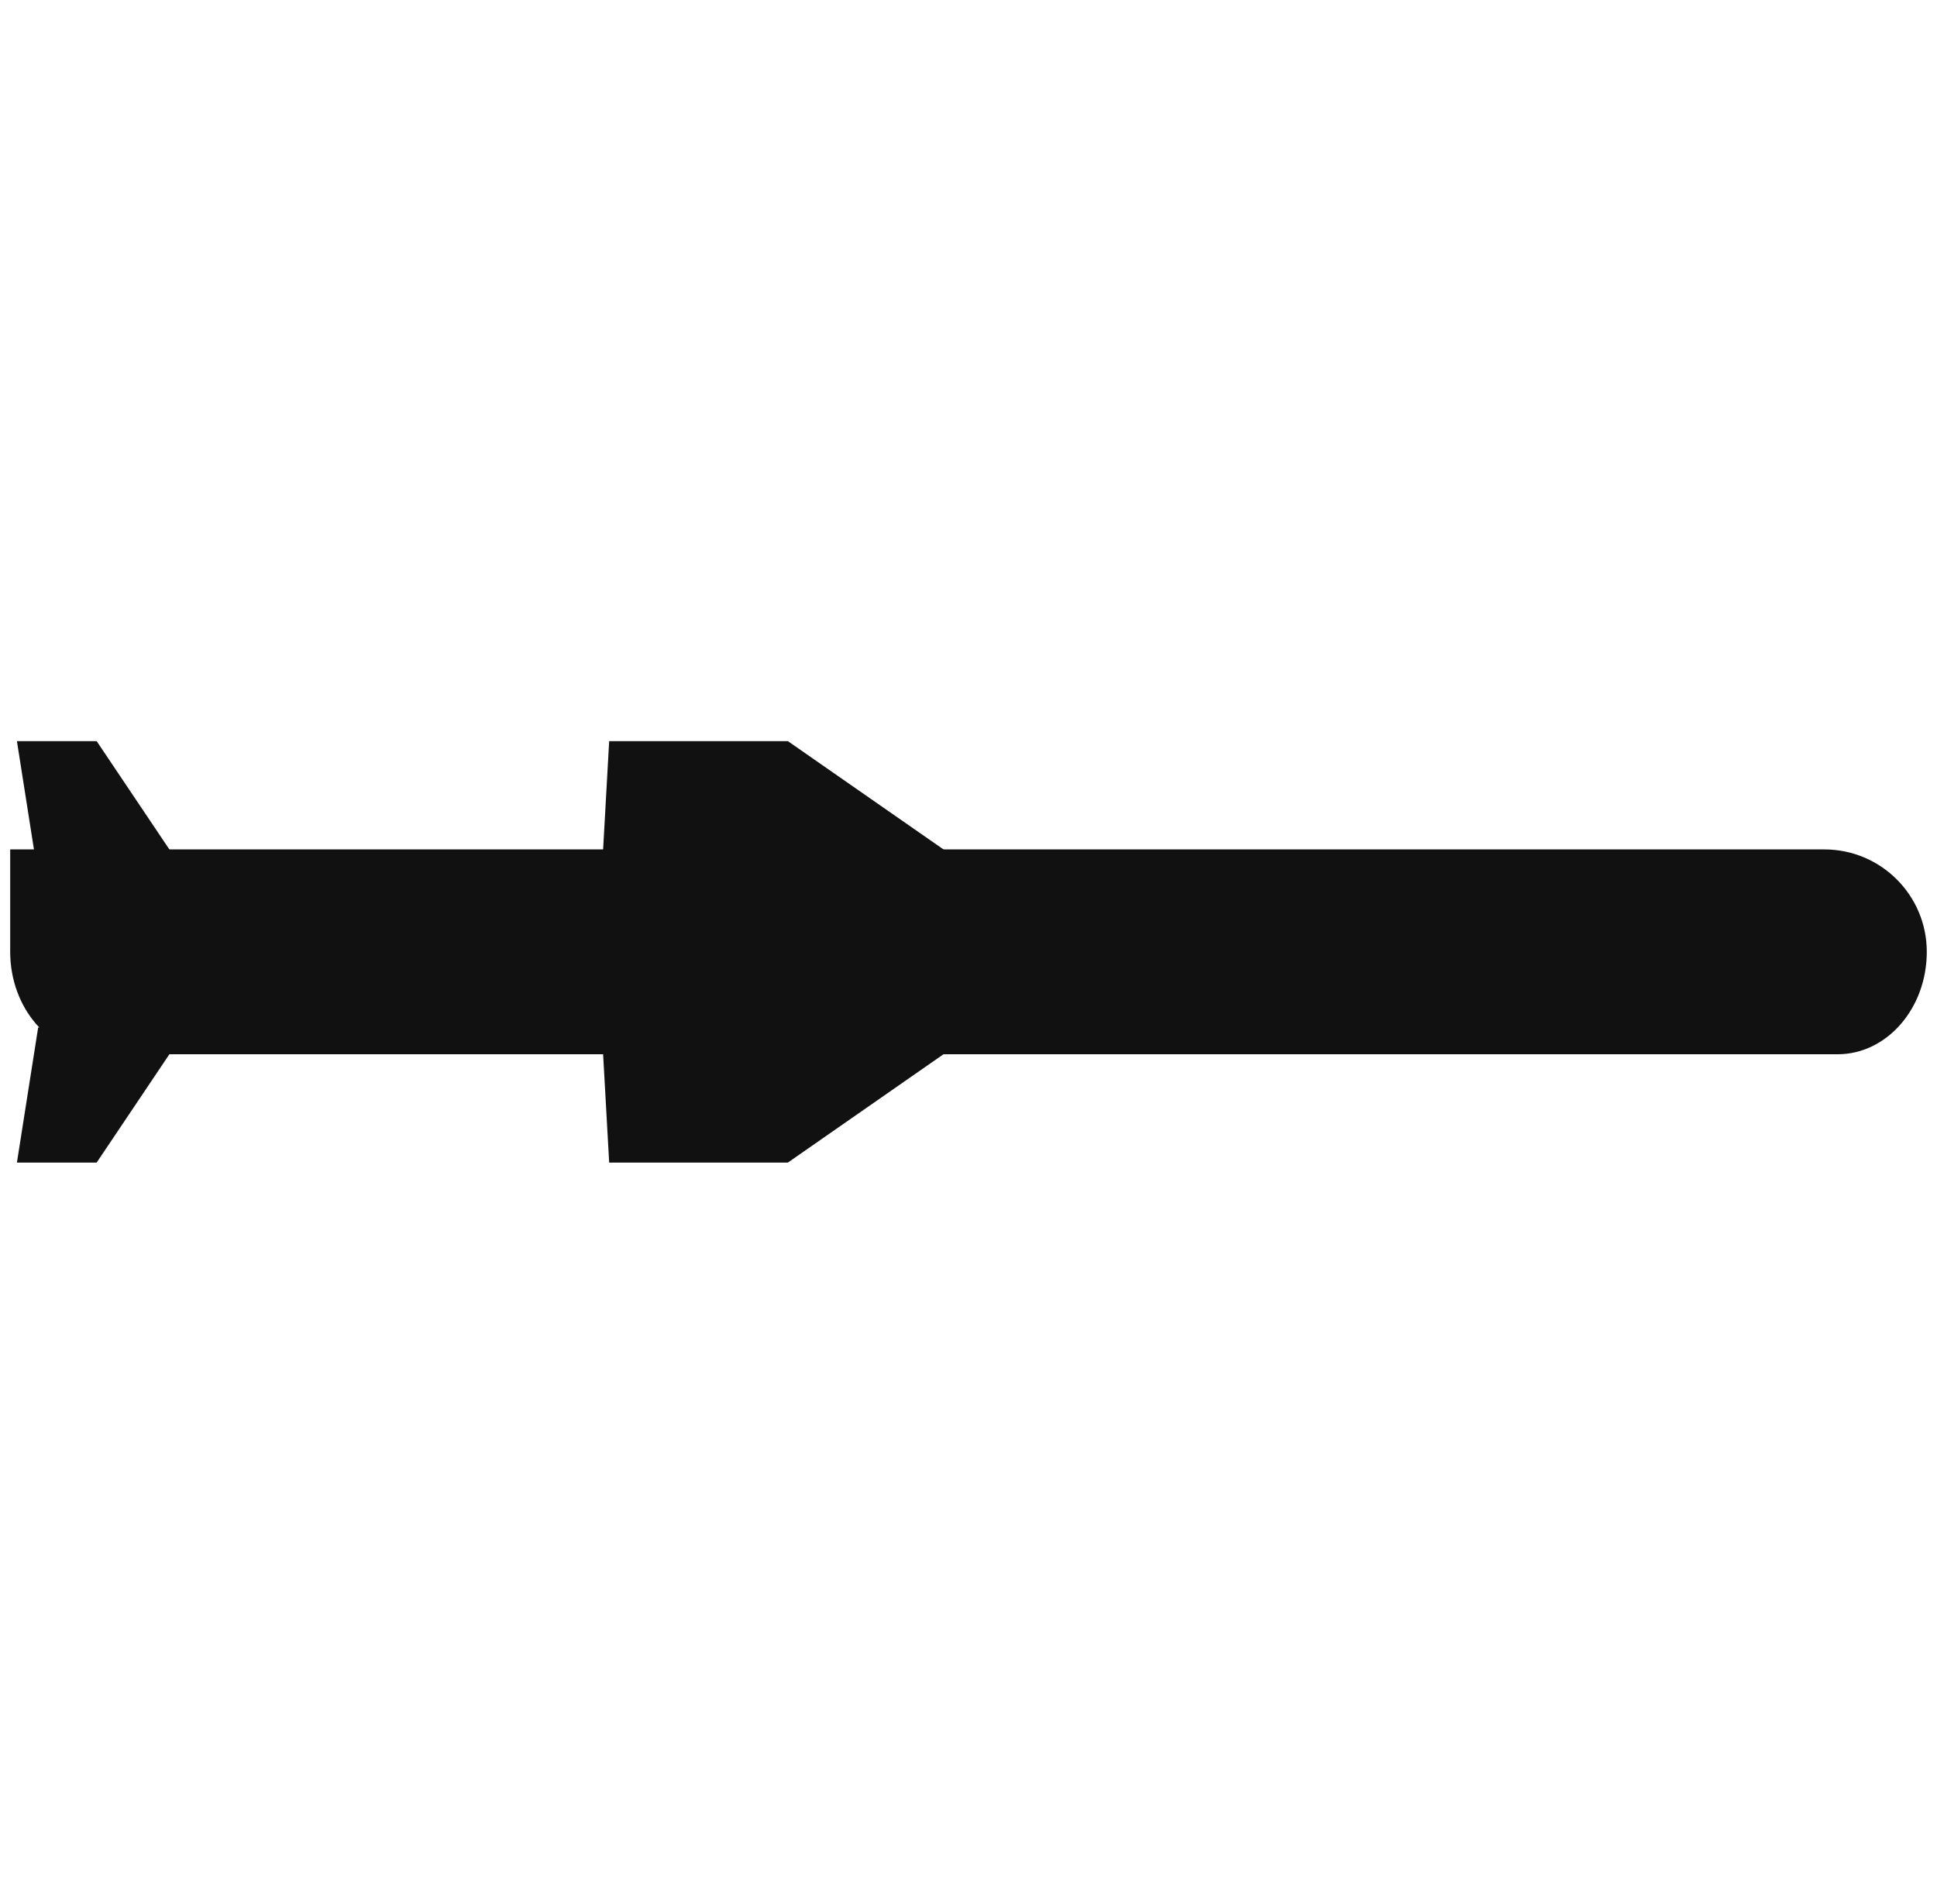 <svg width="118" height="116" viewBox="0 0 118 116" fill="none" xmlns="http://www.w3.org/2000/svg">
<path d="M0.621 51.758H111.137C114.584 51.758 117.378 54.552 117.378 57.999V57.999C117.378 61.442 114.943 64.24 111.945 64.24H6.054C3.056 64.24 0.621 61.442 0.621 57.999V51.758Z" fill="#111111"/>
<path d="M1.031 45.16L2.325 53.394L11.717 53.842L5.888 45.16H1.031Z" fill="#111111"/>
<path d="M37.11 45.16L36.658 53.244L59.72 53.319L47.996 45.16H37.11Z" fill="#111111"/>
<path d="M1.031 70.84L2.325 62.606L11.717 62.158L5.888 70.84H1.031Z" fill="#111111"/>
<path d="M37.11 70.84L36.658 62.753L59.72 62.678L47.996 70.84H37.11Z" fill="#111111"/>
</svg>
